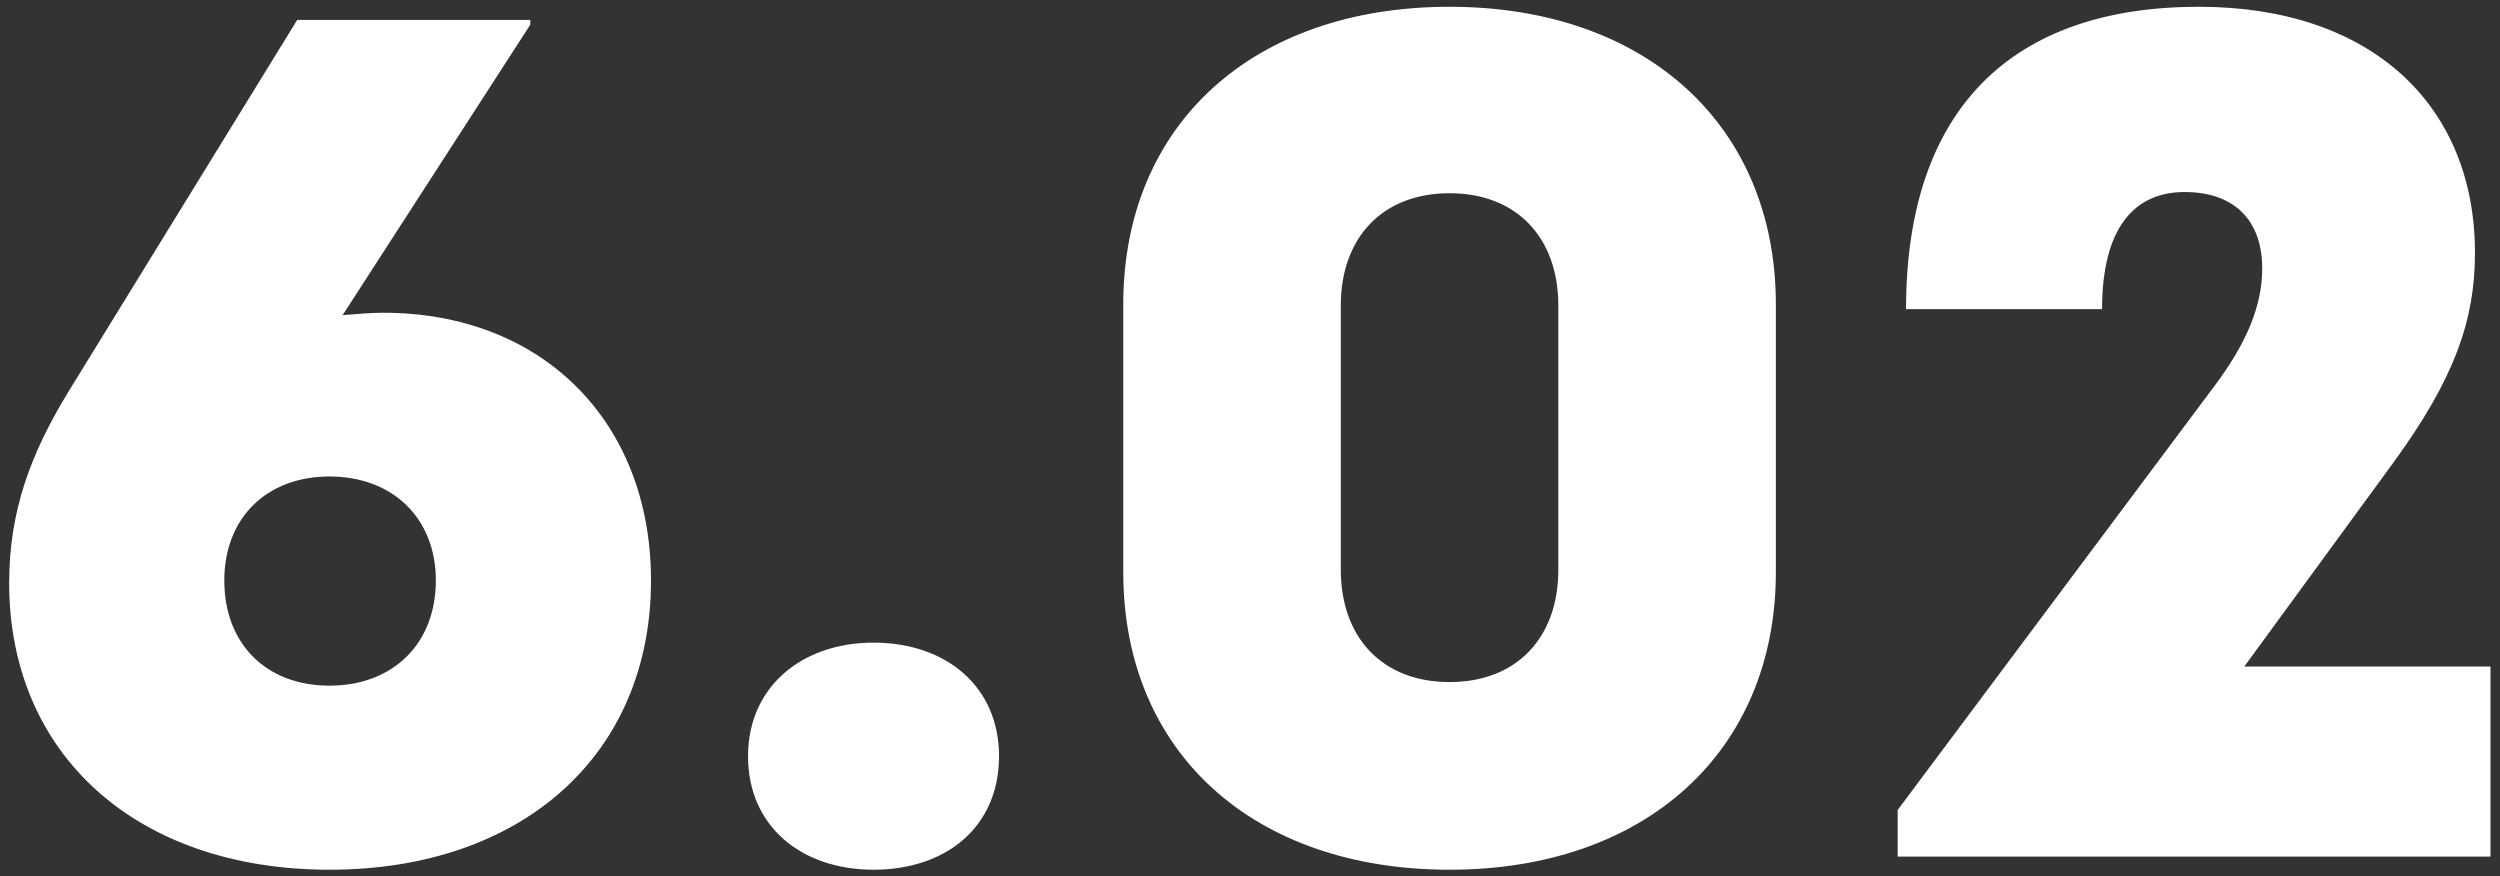 <?xml version="1.0" encoding="UTF-8"?> <svg xmlns="http://www.w3.org/2000/svg" width="251" height="88" viewBox="0 0 251 88" fill="none"><rect x="0" y="0" width="251" height="88" fill="#333333" stroke="none"/><path d="M38.48 31.4C54.44 31.4 65.36 42.32 65.36 58.28C65.36 75.8 52.4 87.32 33.08 87.32C13.76 87.32 0.92 75.8 0.92 58.52C0.92 51.32 3.08 45.56 6.8 39.44L29.84 2H53.24V2.48L34.4 31.64C35.84 31.52 37.28 31.4 38.48 31.4ZM33.08 68.84C39.44 68.84 43.76 64.64 43.76 58.28C43.76 52.04 39.44 47.84 33.08 47.84C26.72 47.84 22.52 52.04 22.52 58.28C22.52 64.64 26.72 68.84 33.08 68.84ZM87.703 87.32C80.502 87.32 75.103 83 75.103 75.92C75.103 68.96 80.502 64.52 87.703 64.52C95.022 64.52 100.303 68.96 100.303 75.92C100.303 83 95.022 87.32 87.703 87.32ZM145.536 87.32C125.856 87.32 112.776 75.56 112.776 57.44V30.56C112.776 12.44 125.856 0.68 145.536 0.68C165.216 0.68 178.296 12.56 178.296 30.56V57.44C178.296 75.44 165.216 87.32 145.536 87.32ZM145.536 68.48C152.256 68.48 156.456 64.04 156.456 57.2V30.68C156.456 23.84 152.256 19.4 145.536 19.4C138.816 19.4 134.616 23.84 134.616 30.68V57.2C134.616 64.04 138.816 68.48 145.536 68.48ZM225.327 66.92H250.047V86H190.527V81.32L222.447 38.6C225.567 34.4 227.127 30.68 227.127 26.96C227.127 22.16 224.367 19.28 219.327 19.28C214.287 19.28 211.047 22.88 211.047 31.04H191.367C191.367 10.88 202.047 0.68 220.767 0.68C238.047 0.68 248.487 10.52 248.487 25.4C248.487 32.12 246.447 38 240.327 46.4L225.327 66.92Z" fill="white"></path></svg> 